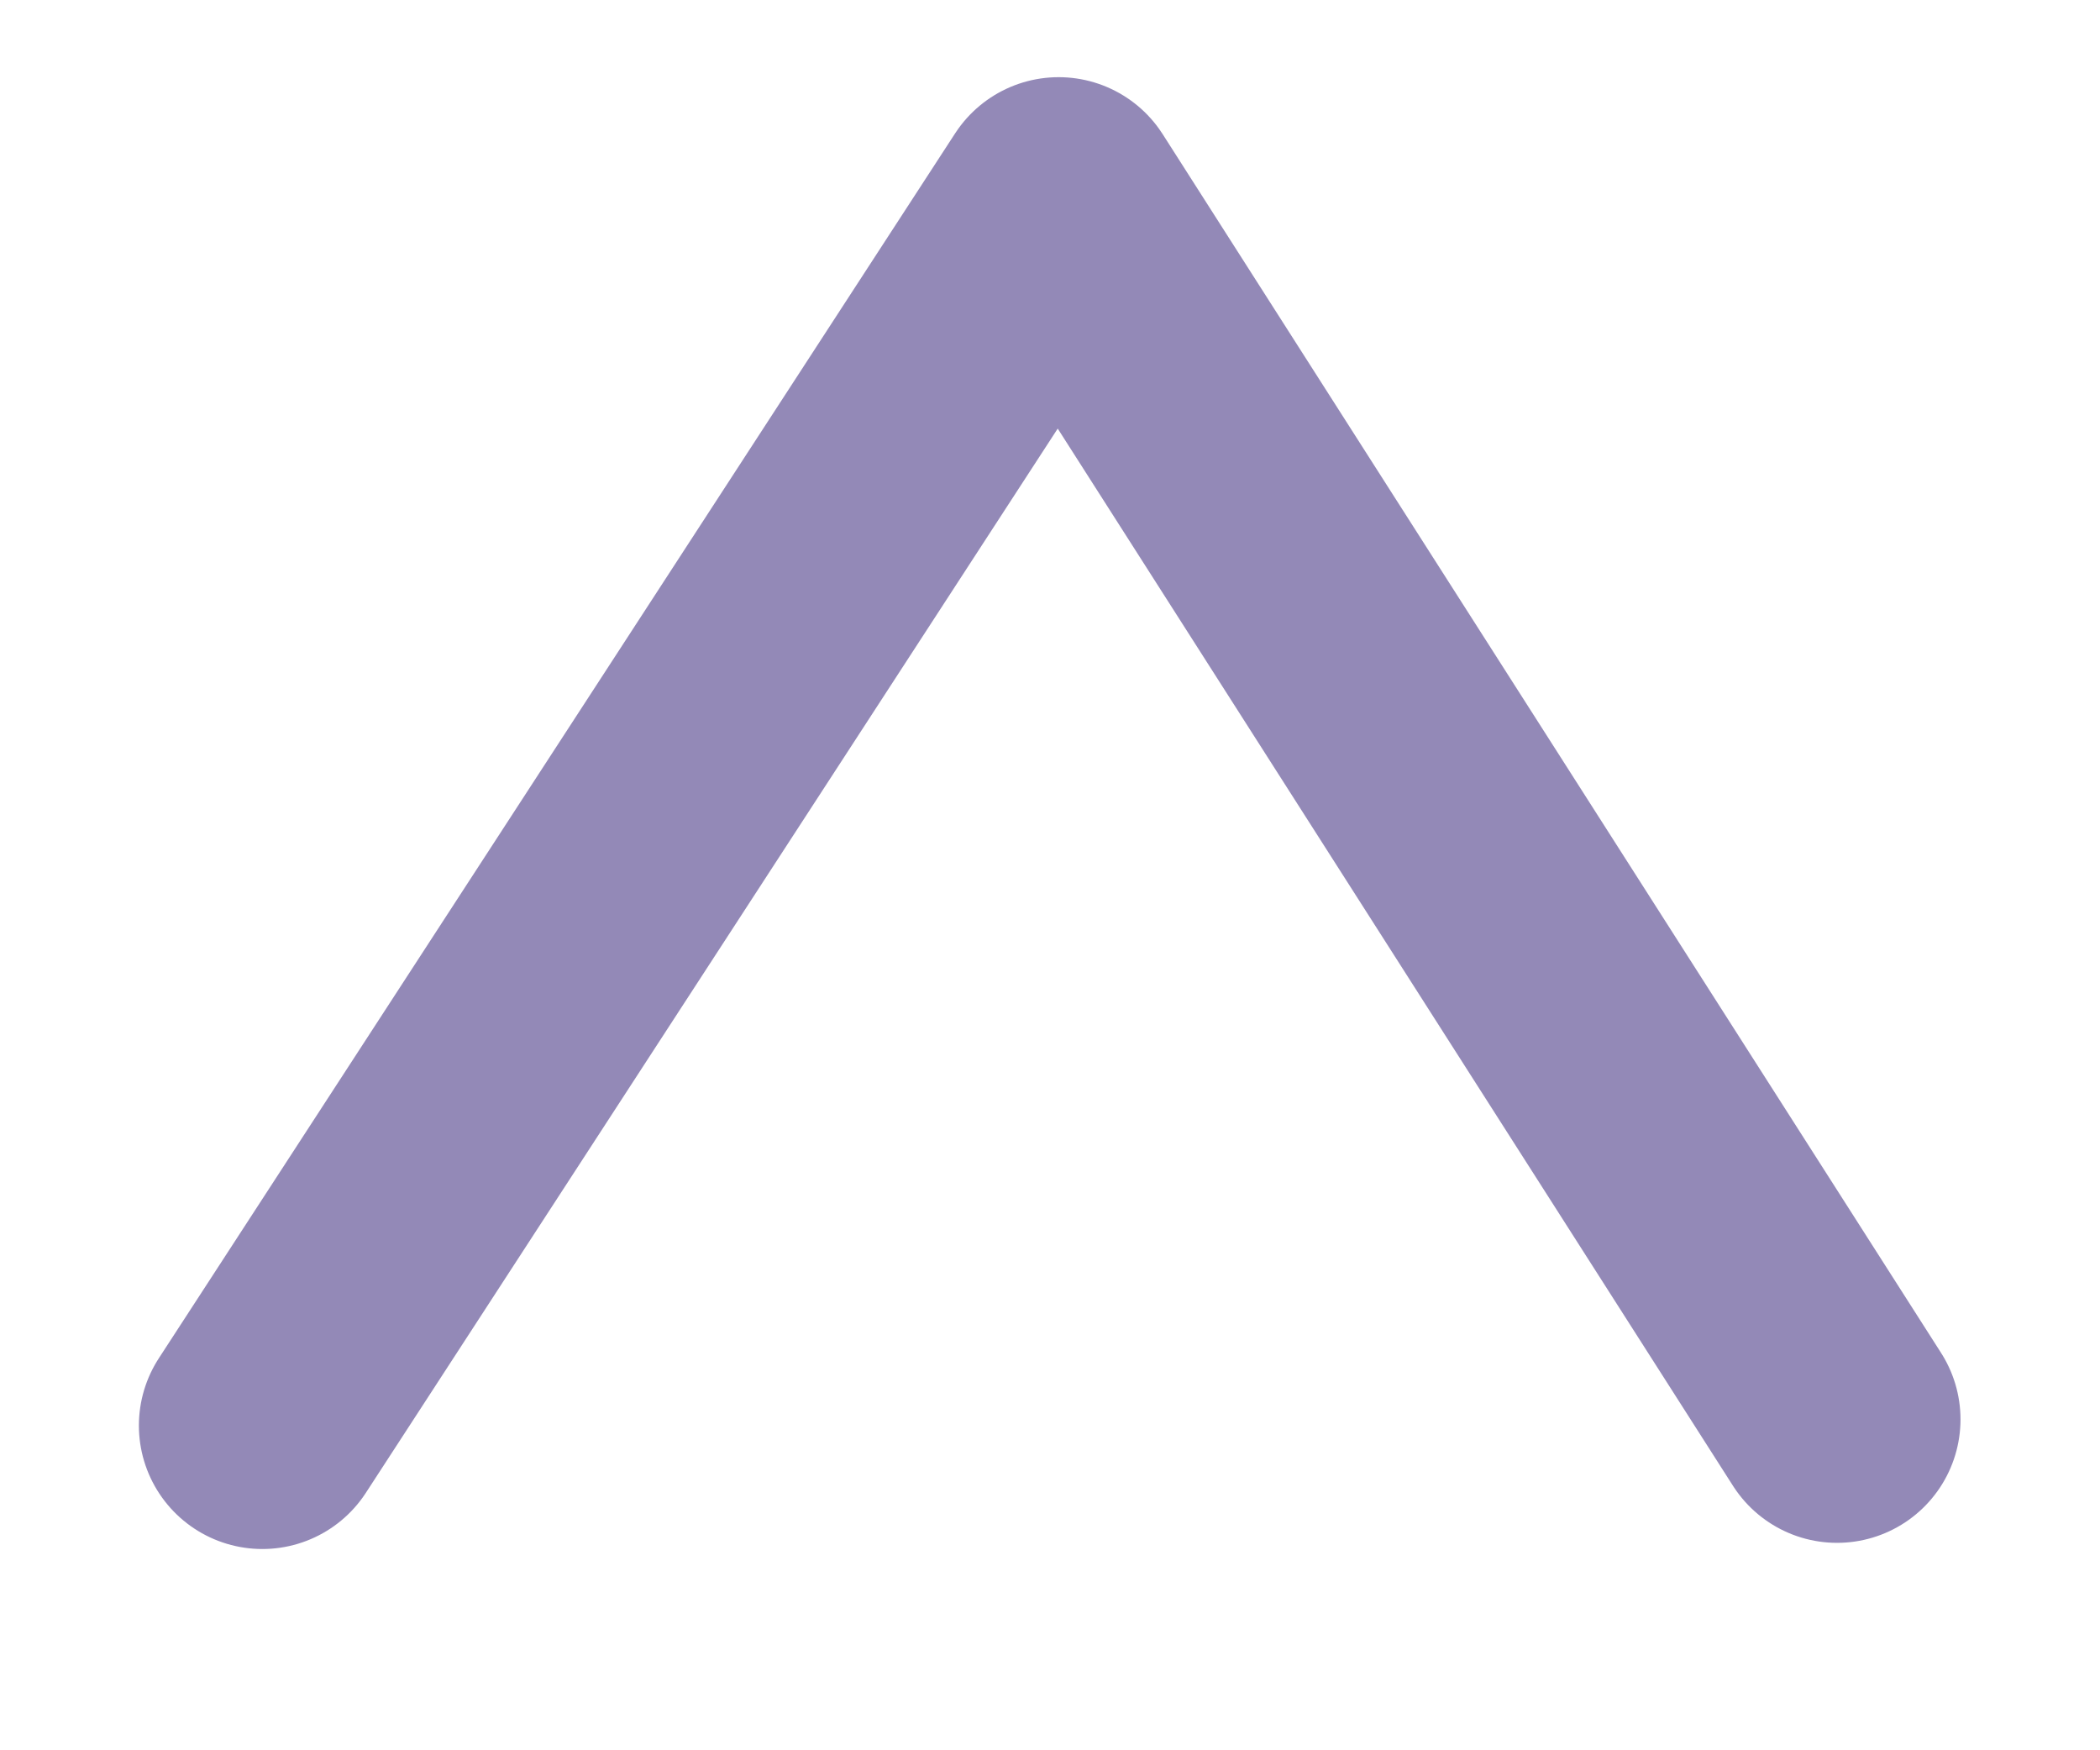 <?xml version="1.0" encoding="UTF-8"?>
<svg id="Layer_1" data-name="Layer 1" xmlns="http://www.w3.org/2000/svg" viewBox="0 0 34.02 28.35">
  <defs>
    <style>
      .cls-1 {
        fill: none;
        stroke: #9389b7;
        stroke-linecap: round;
        stroke-linejoin: round;
        stroke-width: 4px;
      }
    </style>
  </defs>
  <polyline class="cls-1" points="4.25 23.09 17.15 3.25 29.76 22.99"/>
</svg>